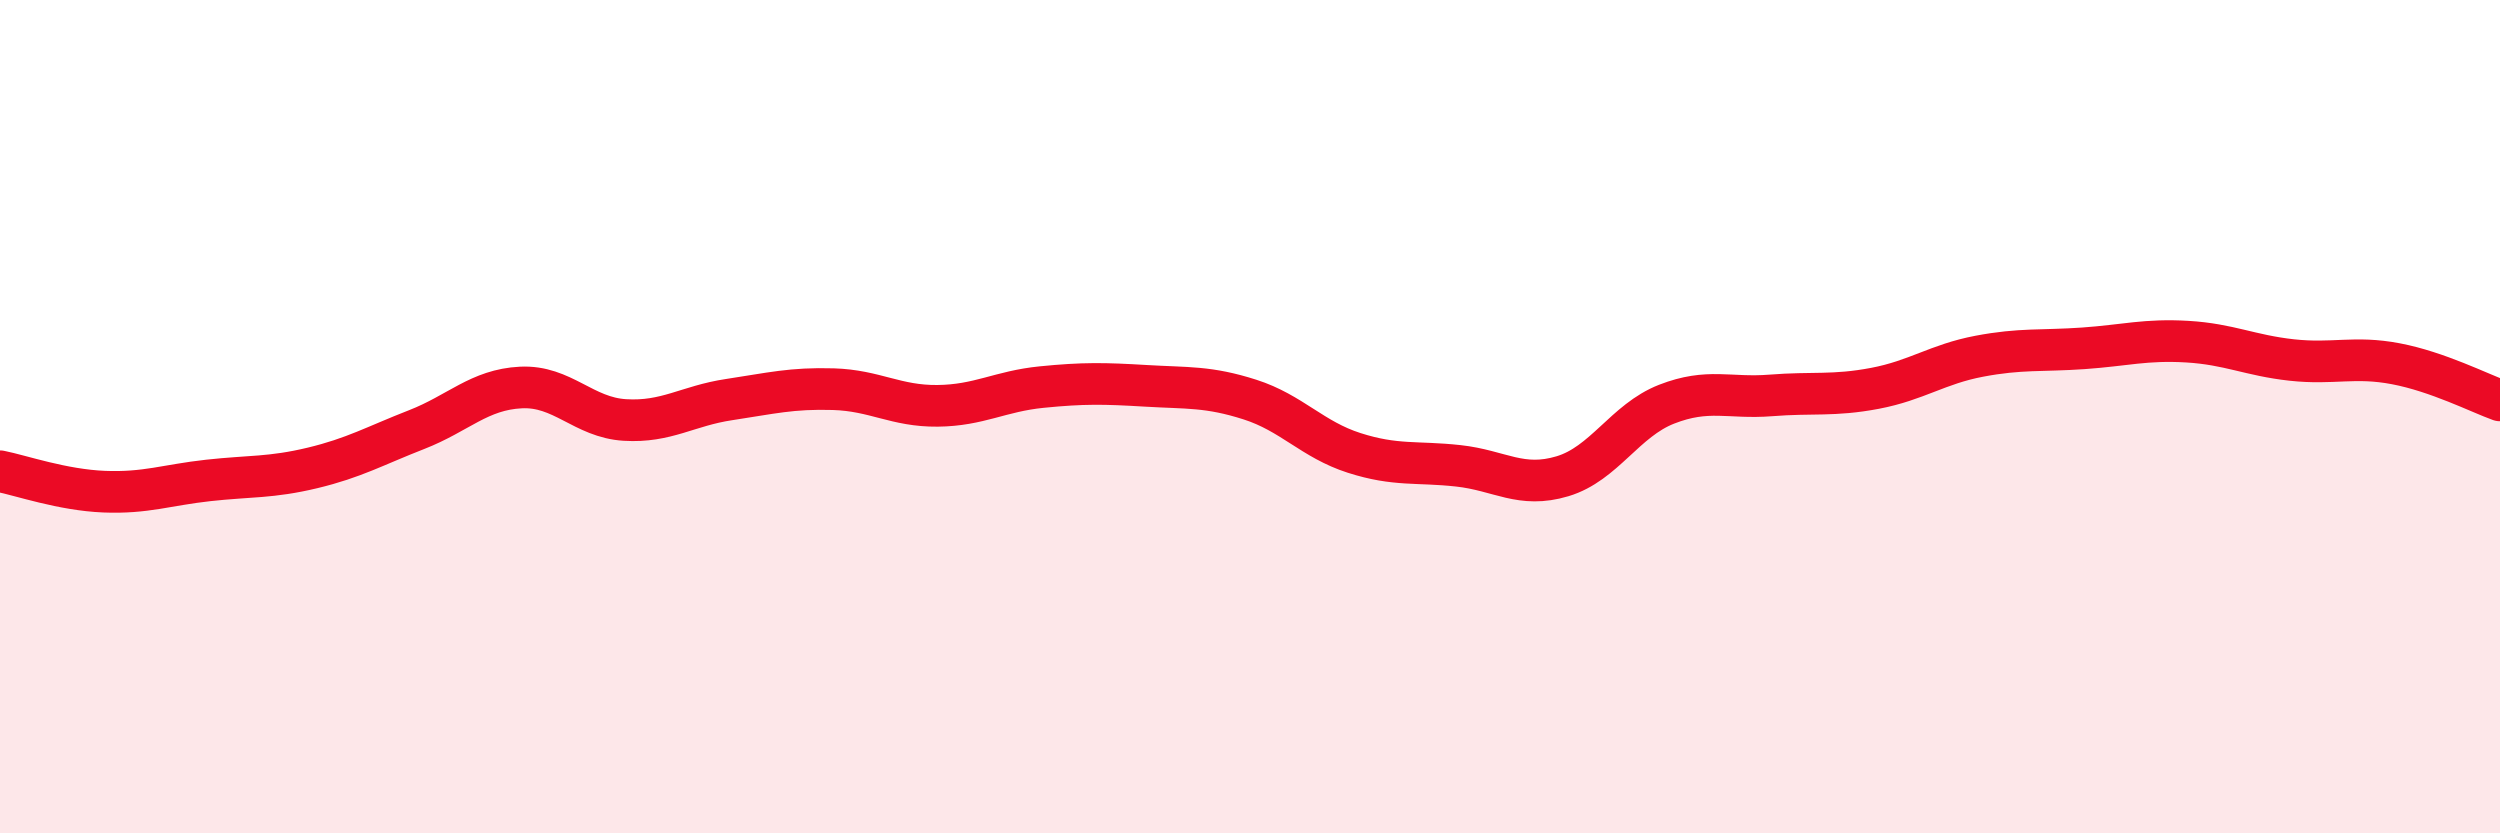
    <svg width="60" height="20" viewBox="0 0 60 20" xmlns="http://www.w3.org/2000/svg">
      <path
        d="M 0,11.31 C 0.5,11.41 1.5,11.76 2.5,11.8 C 3.5,11.84 4,11.64 5,11.53 C 6,11.42 6.5,11.47 7.5,11.23 C 8.5,10.99 9,10.7 10,10.31 C 11,9.92 11.5,9.35 12.5,9.3 C 13.5,9.25 14,10.02 15,10.08 C 16,10.14 16.5,9.74 17.5,9.59 C 18.5,9.44 19,9.31 20,9.34 C 21,9.37 21.5,9.75 22.5,9.74 C 23.5,9.73 24,9.39 25,9.29 C 26,9.19 26.5,9.2 27.5,9.26 C 28.5,9.32 29,9.27 30,9.59 C 31,9.91 31.5,10.55 32.5,10.87 C 33.5,11.19 34,11.07 35,11.18 C 36,11.29 36.5,11.73 37.5,11.43 C 38.5,11.13 39,10.09 40,9.7 C 41,9.31 41.5,9.57 42.5,9.49 C 43.5,9.41 44,9.51 45,9.32 C 46,9.13 46.5,8.74 47.5,8.55 C 48.5,8.36 49,8.43 50,8.36 C 51,8.29 51.5,8.14 52.5,8.2 C 53.5,8.26 54,8.53 55,8.64 C 56,8.75 56.5,8.54 57.5,8.73 C 58.5,8.92 59.5,9.43 60,9.61L60 20L0 20Z"
        fill="#EB0A25"
        opacity="0.1"
        stroke-linecap="round"
        stroke-linejoin="round"
      />
      <path
        d="M 0,11.31 C 0.5,11.41 1.5,11.76 2.5,11.8 C 3.5,11.84 4,11.64 5,11.53 C 6,11.42 6.5,11.47 7.5,11.23 C 8.5,10.99 9,10.7 10,10.31 C 11,9.92 11.5,9.35 12.5,9.3 C 13.5,9.25 14,10.02 15,10.08 C 16,10.14 16.5,9.74 17.5,9.59 C 18.5,9.44 19,9.31 20,9.34 C 21,9.37 21.5,9.75 22.5,9.74 C 23.5,9.73 24,9.39 25,9.29 C 26,9.19 26.5,9.2 27.5,9.26 C 28.5,9.32 29,9.27 30,9.59 C 31,9.91 31.5,10.55 32.5,10.87 C 33.5,11.19 34,11.07 35,11.18 C 36,11.29 36.5,11.73 37.5,11.43 C 38.5,11.13 39,10.09 40,9.7 C 41,9.31 41.5,9.57 42.5,9.49 C 43.5,9.41 44,9.51 45,9.32 C 46,9.13 46.5,8.74 47.5,8.55 C 48.5,8.36 49,8.43 50,8.36 C 51,8.29 51.5,8.14 52.5,8.2 C 53.5,8.26 54,8.53 55,8.64 C 56,8.75 56.5,8.54 57.5,8.73 C 58.5,8.92 59.5,9.43 60,9.61"
        stroke="#EB0A25"
        stroke-width="1"
        fill="none"
        stroke-linecap="round"
        stroke-linejoin="round"
      />
    </svg>
  